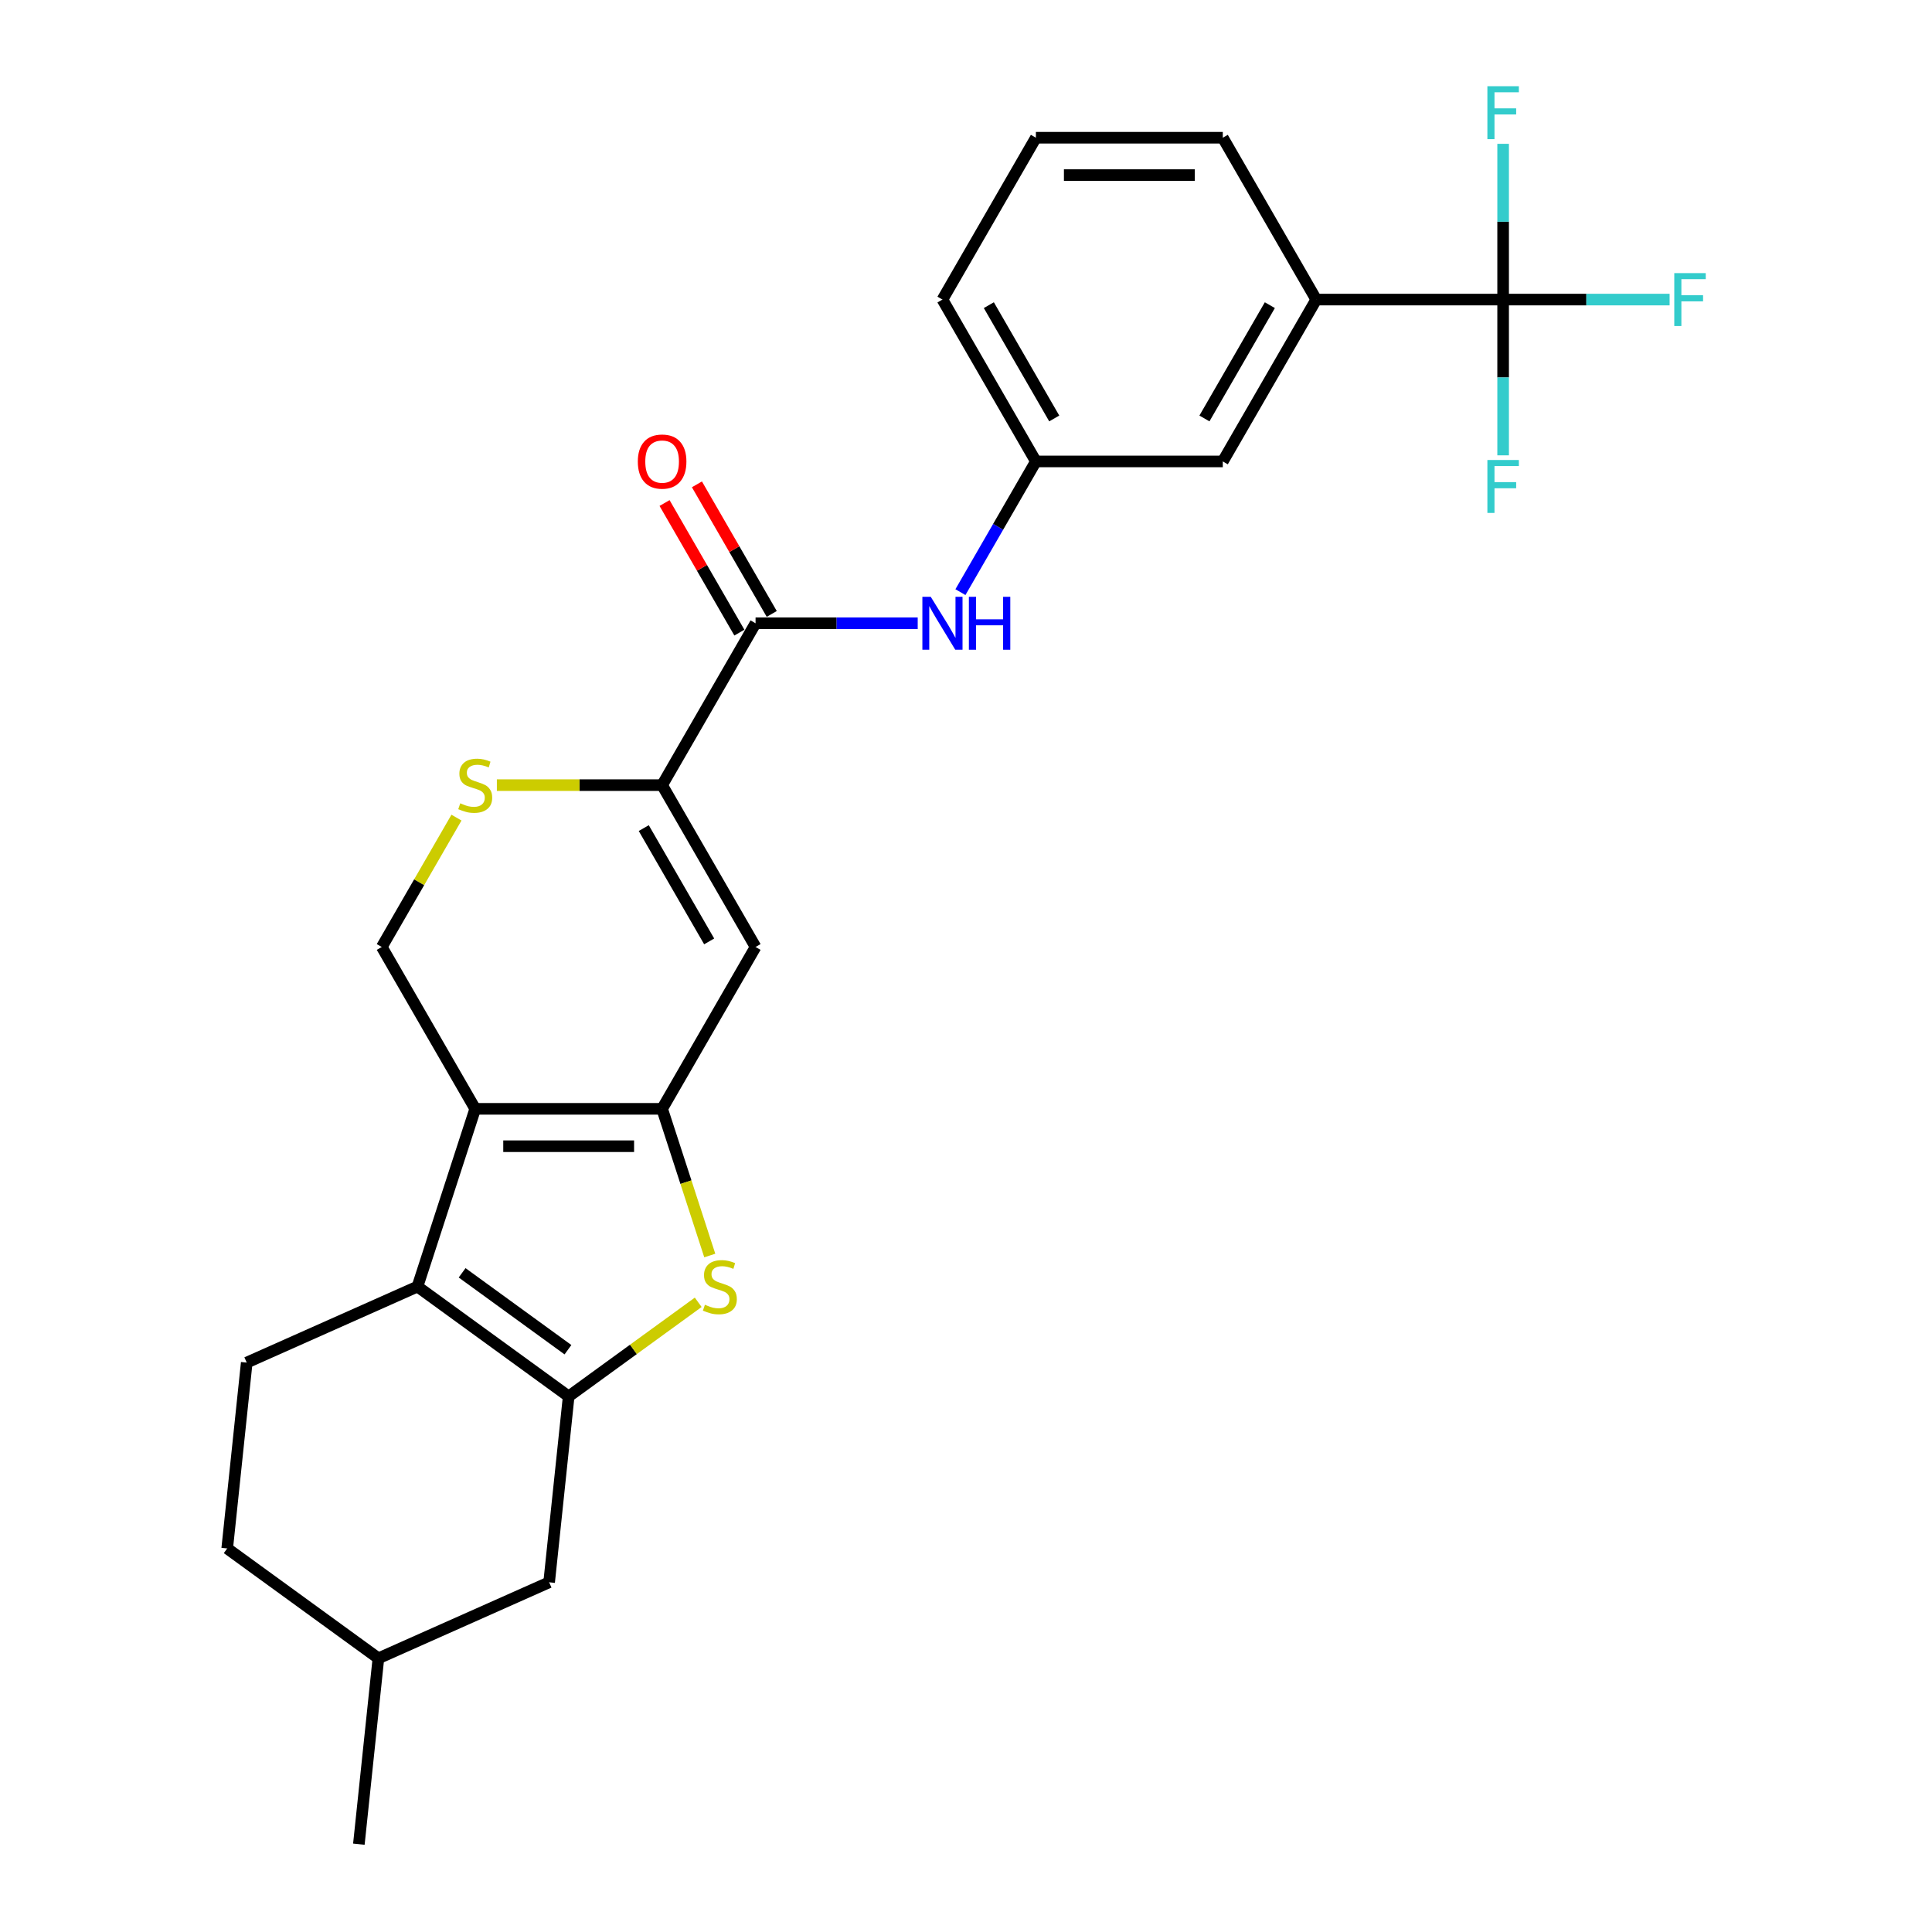 <?xml version='1.0' encoding='iso-8859-1'?>
<svg version='1.1' baseProfile='full'
              xmlns='http://www.w3.org/2000/svg'
                      xmlns:rdkit='http://www.rdkit.org/xml'
                      xmlns:xlink='http://www.w3.org/1999/xlink'
                  xml:space='preserve'
width='1000px' height='1000px' viewBox='0 0 1000 1000'>
<!-- END OF HEADER -->
<rect style='opacity:1.0;fill:#FFFFFF;stroke:none' width='1000' height='1000' x='0' y='0'> </rect>
<path class='bond-0' d='M 342.709,573.932 L 245.974,573.932' style='fill:none;fill-rule:evenodd;stroke:#000000;stroke-width:6px;stroke-linecap:butt;stroke-linejoin:miter;stroke-opacity:1' />
<path class='bond-0' d='M 328.198,593.279 L 260.484,593.279' style='fill:none;fill-rule:evenodd;stroke:#000000;stroke-width:6px;stroke-linecap:butt;stroke-linejoin:miter;stroke-opacity:1' />
<path class='bond-3' d='M 342.709,573.932 L 355.043,611.893' style='fill:none;fill-rule:evenodd;stroke:#000000;stroke-width:6px;stroke-linecap:butt;stroke-linejoin:miter;stroke-opacity:1' />
<path class='bond-3' d='M 355.043,611.893 L 367.377,649.854' style='fill:none;fill-rule:evenodd;stroke:#CCCC00;stroke-width:6px;stroke-linecap:butt;stroke-linejoin:miter;stroke-opacity:1' />
<path class='bond-4' d='M 342.709,573.932 L 391.076,490.157' style='fill:none;fill-rule:evenodd;stroke:#000000;stroke-width:6px;stroke-linecap:butt;stroke-linejoin:miter;stroke-opacity:1' />
<path class='bond-2' d='M 245.974,573.932 L 216.082,665.932' style='fill:none;fill-rule:evenodd;stroke:#000000;stroke-width:6px;stroke-linecap:butt;stroke-linejoin:miter;stroke-opacity:1' />
<path class='bond-9' d='M 245.974,573.932 L 197.607,490.157' style='fill:none;fill-rule:evenodd;stroke:#000000;stroke-width:6px;stroke-linecap:butt;stroke-linejoin:miter;stroke-opacity:1' />
<path class='bond-1' d='M 294.341,722.791 L 327.87,698.431' style='fill:none;fill-rule:evenodd;stroke:#000000;stroke-width:6px;stroke-linecap:butt;stroke-linejoin:miter;stroke-opacity:1' />
<path class='bond-1' d='M 327.87,698.431 L 361.399,674.07' style='fill:none;fill-rule:evenodd;stroke:#CCCC00;stroke-width:6px;stroke-linecap:butt;stroke-linejoin:miter;stroke-opacity:1' />
<path class='bond-13' d='M 294.341,722.791 L 284.23,818.995' style='fill:none;fill-rule:evenodd;stroke:#000000;stroke-width:6px;stroke-linecap:butt;stroke-linejoin:miter;stroke-opacity:1' />
<path class='bond-27' d='M 294.341,722.791 L 216.082,665.932' style='fill:none;fill-rule:evenodd;stroke:#000000;stroke-width:6px;stroke-linecap:butt;stroke-linejoin:miter;stroke-opacity:1' />
<path class='bond-27' d='M 293.974,698.61 L 239.192,658.809' style='fill:none;fill-rule:evenodd;stroke:#000000;stroke-width:6px;stroke-linecap:butt;stroke-linejoin:miter;stroke-opacity:1' />
<path class='bond-12' d='M 216.082,665.932 L 127.71,705.277' style='fill:none;fill-rule:evenodd;stroke:#000000;stroke-width:6px;stroke-linecap:butt;stroke-linejoin:miter;stroke-opacity:1' />
<path class='bond-5' d='M 391.076,490.157 L 342.709,406.383' style='fill:none;fill-rule:evenodd;stroke:#000000;stroke-width:6px;stroke-linecap:butt;stroke-linejoin:miter;stroke-opacity:1' />
<path class='bond-5' d='M 367.066,487.265 L 333.209,428.622' style='fill:none;fill-rule:evenodd;stroke:#000000;stroke-width:6px;stroke-linecap:butt;stroke-linejoin:miter;stroke-opacity:1' />
<path class='bond-7' d='M 342.709,406.383 L 391.076,322.608' style='fill:none;fill-rule:evenodd;stroke:#000000;stroke-width:6px;stroke-linecap:butt;stroke-linejoin:miter;stroke-opacity:1' />
<path class='bond-8' d='M 342.709,406.383 L 299.942,406.383' style='fill:none;fill-rule:evenodd;stroke:#000000;stroke-width:6px;stroke-linecap:butt;stroke-linejoin:miter;stroke-opacity:1' />
<path class='bond-8' d='M 299.942,406.383 L 257.176,406.383' style='fill:none;fill-rule:evenodd;stroke:#CCCC00;stroke-width:6px;stroke-linecap:butt;stroke-linejoin:miter;stroke-opacity:1' />
<path class='bond-6' d='M 778.014,155.059 L 681.279,155.059' style='fill:none;fill-rule:evenodd;stroke:#000000;stroke-width:6px;stroke-linecap:butt;stroke-linejoin:miter;stroke-opacity:1' />
<path class='bond-17' d='M 778.014,155.059 L 821.099,155.059' style='fill:none;fill-rule:evenodd;stroke:#000000;stroke-width:6px;stroke-linecap:butt;stroke-linejoin:miter;stroke-opacity:1' />
<path class='bond-17' d='M 821.099,155.059 L 864.185,155.059' style='fill:none;fill-rule:evenodd;stroke:#33CCCC;stroke-width:6px;stroke-linecap:butt;stroke-linejoin:miter;stroke-opacity:1' />
<path class='bond-18' d='M 778.014,155.059 L 778.014,195.368' style='fill:none;fill-rule:evenodd;stroke:#000000;stroke-width:6px;stroke-linecap:butt;stroke-linejoin:miter;stroke-opacity:1' />
<path class='bond-18' d='M 778.014,195.368 L 778.014,235.678' style='fill:none;fill-rule:evenodd;stroke:#33CCCC;stroke-width:6px;stroke-linecap:butt;stroke-linejoin:miter;stroke-opacity:1' />
<path class='bond-19' d='M 778.014,155.059 L 778.014,114.75' style='fill:none;fill-rule:evenodd;stroke:#000000;stroke-width:6px;stroke-linecap:butt;stroke-linejoin:miter;stroke-opacity:1' />
<path class='bond-19' d='M 778.014,114.75 L 778.014,74.441' style='fill:none;fill-rule:evenodd;stroke:#33CCCC;stroke-width:6px;stroke-linecap:butt;stroke-linejoin:miter;stroke-opacity:1' />
<path class='bond-10' d='M 391.076,322.608 L 433.039,322.608' style='fill:none;fill-rule:evenodd;stroke:#000000;stroke-width:6px;stroke-linecap:butt;stroke-linejoin:miter;stroke-opacity:1' />
<path class='bond-10' d='M 433.039,322.608 L 475.003,322.608' style='fill:none;fill-rule:evenodd;stroke:#0000FF;stroke-width:6px;stroke-linecap:butt;stroke-linejoin:miter;stroke-opacity:1' />
<path class='bond-16' d='M 399.453,317.772 L 380.09,284.232' style='fill:none;fill-rule:evenodd;stroke:#000000;stroke-width:6px;stroke-linecap:butt;stroke-linejoin:miter;stroke-opacity:1' />
<path class='bond-16' d='M 380.09,284.232 L 360.726,250.693' style='fill:none;fill-rule:evenodd;stroke:#FF0000;stroke-width:6px;stroke-linecap:butt;stroke-linejoin:miter;stroke-opacity:1' />
<path class='bond-16' d='M 382.698,327.445 L 363.335,293.906' style='fill:none;fill-rule:evenodd;stroke:#000000;stroke-width:6px;stroke-linecap:butt;stroke-linejoin:miter;stroke-opacity:1' />
<path class='bond-16' d='M 363.335,293.906 L 343.971,260.367' style='fill:none;fill-rule:evenodd;stroke:#FF0000;stroke-width:6px;stroke-linecap:butt;stroke-linejoin:miter;stroke-opacity:1' />
<path class='bond-26' d='M 236.267,423.195 L 216.937,456.676' style='fill:none;fill-rule:evenodd;stroke:#CCCC00;stroke-width:6px;stroke-linecap:butt;stroke-linejoin:miter;stroke-opacity:1' />
<path class='bond-26' d='M 216.937,456.676 L 197.607,490.157' style='fill:none;fill-rule:evenodd;stroke:#000000;stroke-width:6px;stroke-linecap:butt;stroke-linejoin:miter;stroke-opacity:1' />
<path class='bond-14' d='M 497.115,306.492 L 516.646,272.663' style='fill:none;fill-rule:evenodd;stroke:#0000FF;stroke-width:6px;stroke-linecap:butt;stroke-linejoin:miter;stroke-opacity:1' />
<path class='bond-14' d='M 516.646,272.663 L 536.178,238.834' style='fill:none;fill-rule:evenodd;stroke:#000000;stroke-width:6px;stroke-linecap:butt;stroke-linejoin:miter;stroke-opacity:1' />
<path class='bond-11' d='M 681.279,155.059 L 632.912,238.834' style='fill:none;fill-rule:evenodd;stroke:#000000;stroke-width:6px;stroke-linecap:butt;stroke-linejoin:miter;stroke-opacity:1' />
<path class='bond-11' d='M 657.269,157.952 L 623.412,216.594' style='fill:none;fill-rule:evenodd;stroke:#000000;stroke-width:6px;stroke-linecap:butt;stroke-linejoin:miter;stroke-opacity:1' />
<path class='bond-29' d='M 681.279,155.059 L 632.912,71.285' style='fill:none;fill-rule:evenodd;stroke:#000000;stroke-width:6px;stroke-linecap:butt;stroke-linejoin:miter;stroke-opacity:1' />
<path class='bond-20' d='M 127.71,705.277 L 117.599,801.482' style='fill:none;fill-rule:evenodd;stroke:#000000;stroke-width:6px;stroke-linecap:butt;stroke-linejoin:miter;stroke-opacity:1' />
<path class='bond-21' d='M 284.23,818.995 L 195.859,858.341' style='fill:none;fill-rule:evenodd;stroke:#000000;stroke-width:6px;stroke-linecap:butt;stroke-linejoin:miter;stroke-opacity:1' />
<path class='bond-15' d='M 536.178,238.834 L 632.912,238.834' style='fill:none;fill-rule:evenodd;stroke:#000000;stroke-width:6px;stroke-linecap:butt;stroke-linejoin:miter;stroke-opacity:1' />
<path class='bond-24' d='M 536.178,238.834 L 487.81,155.059' style='fill:none;fill-rule:evenodd;stroke:#000000;stroke-width:6px;stroke-linecap:butt;stroke-linejoin:miter;stroke-opacity:1' />
<path class='bond-24' d='M 545.677,216.594 L 511.82,157.952' style='fill:none;fill-rule:evenodd;stroke:#000000;stroke-width:6px;stroke-linecap:butt;stroke-linejoin:miter;stroke-opacity:1' />
<path class='bond-28' d='M 117.599,801.482 L 195.859,858.341' style='fill:none;fill-rule:evenodd;stroke:#000000;stroke-width:6px;stroke-linecap:butt;stroke-linejoin:miter;stroke-opacity:1' />
<path class='bond-25' d='M 195.859,858.341 L 185.747,954.545' style='fill:none;fill-rule:evenodd;stroke:#000000;stroke-width:6px;stroke-linecap:butt;stroke-linejoin:miter;stroke-opacity:1' />
<path class='bond-22' d='M 632.912,71.285 L 536.178,71.285' style='fill:none;fill-rule:evenodd;stroke:#000000;stroke-width:6px;stroke-linecap:butt;stroke-linejoin:miter;stroke-opacity:1' />
<path class='bond-22' d='M 618.402,90.632 L 550.688,90.632' style='fill:none;fill-rule:evenodd;stroke:#000000;stroke-width:6px;stroke-linecap:butt;stroke-linejoin:miter;stroke-opacity:1' />
<path class='bond-23' d='M 536.178,71.285 L 487.81,155.059' style='fill:none;fill-rule:evenodd;stroke:#000000;stroke-width:6px;stroke-linecap:butt;stroke-linejoin:miter;stroke-opacity:1' />
<path  class='atom-4' d='M 364.862 675.334
Q 365.172 675.45, 366.449 675.992
Q 367.726 676.534, 369.119 676.882
Q 370.55 677.192, 371.943 677.192
Q 374.536 677.192, 376.045 675.953
Q 377.554 674.677, 377.554 672.471
Q 377.554 670.962, 376.78 670.033
Q 376.045 669.105, 374.884 668.602
Q 373.723 668.099, 371.789 667.518
Q 369.351 666.783, 367.881 666.087
Q 366.449 665.39, 365.404 663.92
Q 364.398 662.449, 364.398 659.973
Q 364.398 656.529, 366.72 654.401
Q 369.08 652.273, 373.723 652.273
Q 376.896 652.273, 380.495 653.782
L 379.605 656.761
Q 376.316 655.407, 373.839 655.407
Q 371.17 655.407, 369.699 656.529
Q 368.229 657.613, 368.268 659.509
Q 368.268 660.979, 369.003 661.869
Q 369.777 662.759, 370.86 663.262
Q 371.982 663.765, 373.839 664.345
Q 376.316 665.119, 377.786 665.893
Q 379.257 666.667, 380.301 668.253
Q 381.385 669.801, 381.385 672.471
Q 381.385 676.263, 378.831 678.314
Q 376.316 680.326, 372.098 680.326
Q 369.66 680.326, 367.803 679.784
Q 365.985 679.281, 363.818 678.391
L 364.862 675.334
' fill='#CCCC00'/>
<path  class='atom-9' d='M 238.235 415.785
Q 238.545 415.901, 239.822 416.443
Q 241.099 416.985, 242.492 417.333
Q 243.923 417.643, 245.316 417.643
Q 247.909 417.643, 249.418 416.404
Q 250.927 415.128, 250.927 412.922
Q 250.927 411.413, 250.153 410.484
Q 249.418 409.556, 248.257 409.053
Q 247.096 408.55, 245.162 407.969
Q 242.724 407.234, 241.253 406.538
Q 239.822 405.841, 238.777 404.371
Q 237.771 402.9, 237.771 400.424
Q 237.771 396.98, 240.093 394.852
Q 242.453 392.724, 247.096 392.724
Q 250.269 392.724, 253.868 394.233
L 252.978 397.212
Q 249.689 395.858, 247.212 395.858
Q 244.542 395.858, 243.072 396.98
Q 241.602 398.064, 241.64 399.96
Q 241.64 401.43, 242.376 402.32
Q 243.149 403.21, 244.233 403.713
Q 245.355 404.216, 247.212 404.796
Q 249.689 405.57, 251.159 406.344
Q 252.629 407.118, 253.674 408.704
Q 254.758 410.252, 254.758 412.922
Q 254.758 416.714, 252.204 418.765
Q 249.689 420.777, 245.471 420.777
Q 243.033 420.777, 241.176 420.235
Q 239.358 419.732, 237.191 418.842
L 238.235 415.785
' fill='#CCCC00'/>
<path  class='atom-11' d='M 481.755 308.911
L 490.732 323.421
Q 491.622 324.852, 493.053 327.445
Q 494.485 330.037, 494.562 330.192
L 494.562 308.911
L 498.2 308.911
L 498.2 336.306
L 494.446 336.306
L 484.812 320.441
Q 483.689 318.584, 482.49 316.456
Q 481.329 314.328, 480.981 313.67
L 480.981 336.306
L 477.421 336.306
L 477.421 308.911
L 481.755 308.911
' fill='#0000FF'/>
<path  class='atom-11' d='M 501.489 308.911
L 505.203 308.911
L 505.203 320.557
L 519.21 320.557
L 519.21 308.911
L 522.925 308.911
L 522.925 336.306
L 519.21 336.306
L 519.21 323.653
L 505.203 323.653
L 505.203 336.306
L 501.489 336.306
L 501.489 308.911
' fill='#0000FF'/>
<path  class='atom-17' d='M 330.133 238.911
Q 330.133 232.333, 333.383 228.657
Q 336.634 224.981, 342.709 224.981
Q 348.784 224.981, 352.034 228.657
Q 355.284 232.333, 355.284 238.911
Q 355.284 245.566, 351.995 249.358
Q 348.706 253.112, 342.709 253.112
Q 336.672 253.112, 333.383 249.358
Q 330.133 245.605, 330.133 238.911
M 342.709 250.016
Q 346.888 250.016, 349.132 247.23
Q 351.415 244.406, 351.415 238.911
Q 351.415 233.533, 349.132 230.824
Q 346.888 228.077, 342.709 228.077
Q 338.53 228.077, 336.247 230.785
Q 334.003 233.494, 334.003 238.911
Q 334.003 244.444, 336.247 247.23
Q 338.53 250.016, 342.709 250.016
' fill='#FF0000'/>
<path  class='atom-18' d='M 866.603 141.362
L 882.893 141.362
L 882.893 144.496
L 870.279 144.496
L 870.279 152.815
L 881.5 152.815
L 881.5 155.988
L 870.279 155.988
L 870.279 168.757
L 866.603 168.757
L 866.603 141.362
' fill='#33CCCC'/>
<path  class='atom-19' d='M 769.869 238.096
L 786.159 238.096
L 786.159 241.23
L 773.545 241.23
L 773.545 249.549
L 784.766 249.549
L 784.766 252.722
L 773.545 252.722
L 773.545 265.491
L 769.869 265.491
L 769.869 238.096
' fill='#33CCCC'/>
<path  class='atom-20' d='M 769.869 44.627
L 786.159 44.627
L 786.159 47.761
L 773.545 47.761
L 773.545 56.081
L 784.766 56.081
L 784.766 59.253
L 773.545 59.253
L 773.545 72.022
L 769.869 72.022
L 769.869 44.627
' fill='#33CCCC'/>
</svg>
